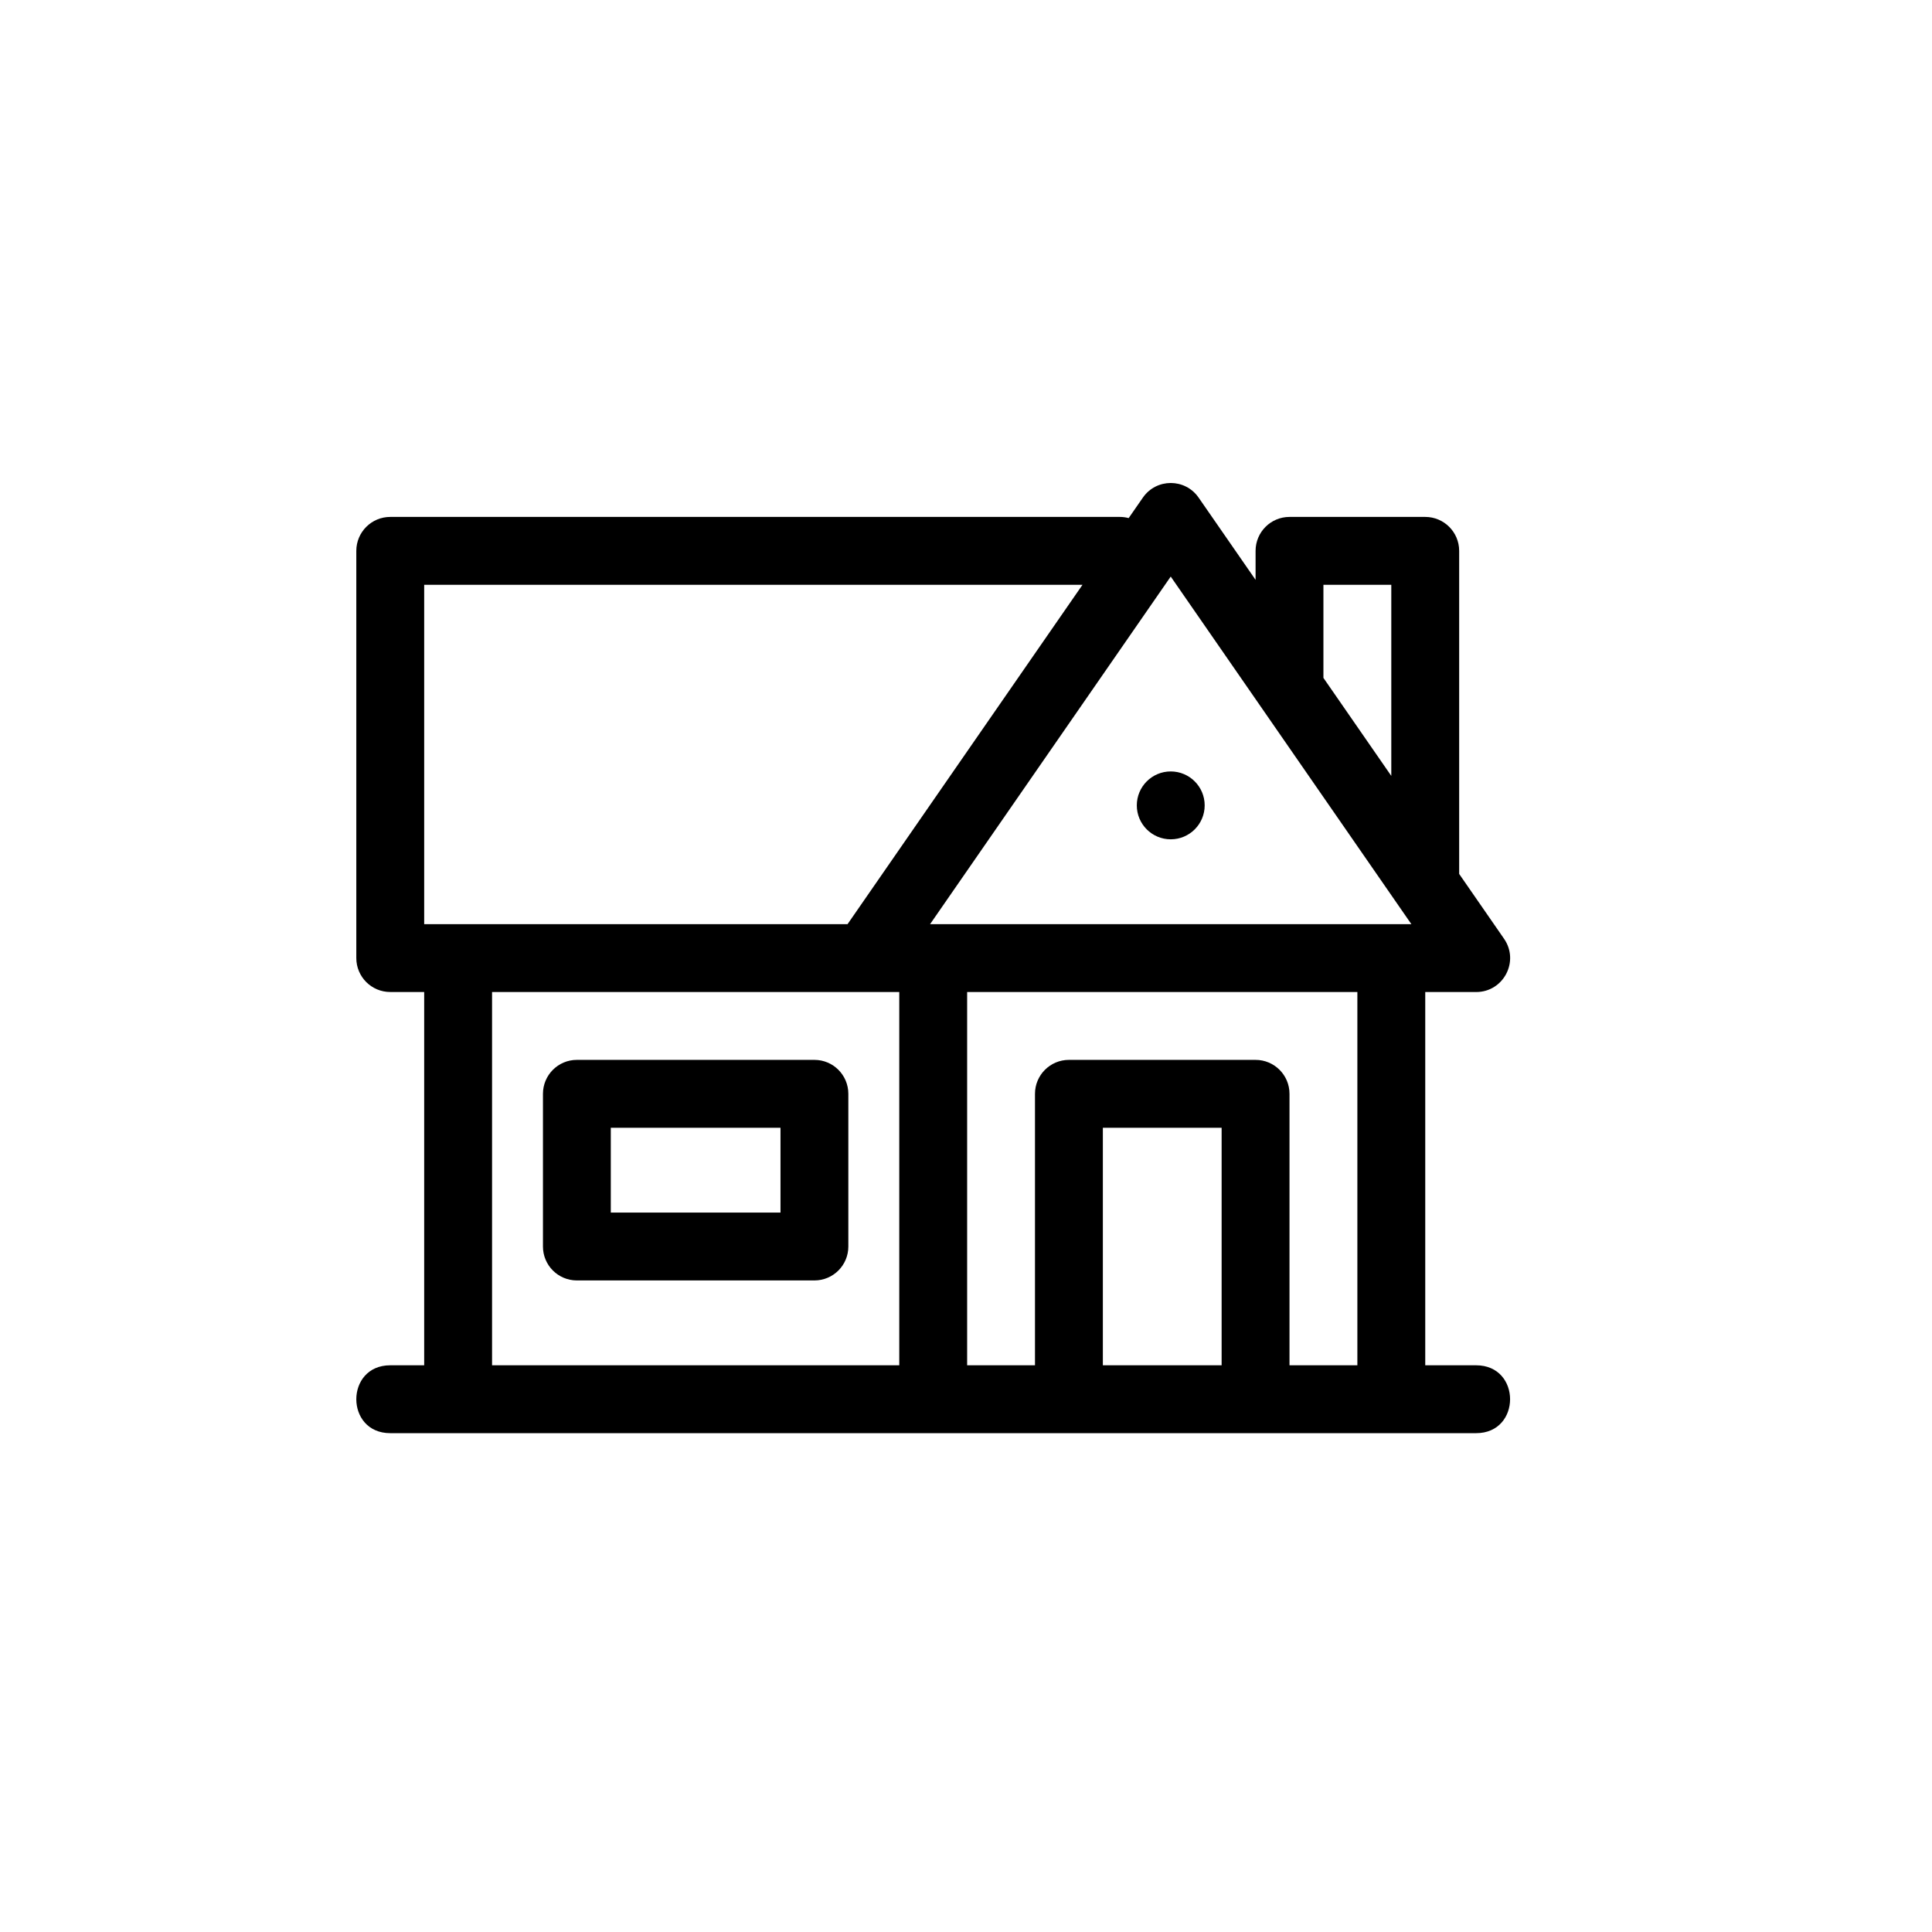 <?xml version="1.0" encoding="utf-8"?>
<svg width="61px" height="61px" viewBox="0 0 61 61" version="1.1" xmlns:xlink="http://www.w3.org/1999/xlink" xmlns="http://www.w3.org/2000/svg">
  <defs>
    <path d="M0 0L60 0L60 60L0 60L0 0Z" id="path_1" />
    <clipPath id="mask_1">
      <use xlink:href="#path_1" />
    </clipPath>
  </defs>
  <g id="House" transform="translate(0.25 0.25)">
    <path d="M0 0L60 0L60 60L0 60L0 0Z" id="Background" fill="none" fill-rule="evenodd" stroke="none" />
    <g clip-path="url(#mask_1)">
      <g id="Group" transform="translate(11 15)">
        <path d="M27.321 20.357L27.321 27.857C27.321 28.449 27.801 28.928 28.392 28.928C28.984 28.928 29.464 28.449 29.464 27.857L29.464 19.286C29.464 18.694 28.984 18.214 28.392 18.214L22.5 18.214C21.908 18.214 21.428 18.694 21.428 19.286L21.428 27.857C21.428 28.449 21.908 28.928 22.5 28.928C23.091 28.928 23.571 28.449 23.571 27.857L23.571 20.357L27.321 20.357L27.321 20.357Z" id="Shape-path" fill="#000000" fill-rule="evenodd" stroke="none" />
        <path d="M13.393 20.357L13.393 23.036L8.035 23.036L8.035 20.357L13.393 20.357L13.393 20.357ZM6.964 18.214C6.372 18.214 5.893 18.694 5.893 19.286L5.893 24.107C5.893 24.699 6.372 25.178 6.964 25.178L14.464 25.178C15.056 25.178 15.535 24.699 15.535 24.107L15.535 19.286C15.535 18.694 15.056 18.214 14.464 18.214L6.964 18.214L6.964 18.214Z" id="Shape" fill="#000000" fill-rule="evenodd" stroke="none" />
        <path d="M24.643 10.179C24.643 9.587 25.122 9.107 25.714 9.107C26.306 9.107 26.786 9.587 26.786 10.179C26.786 10.77 26.306 11.25 25.714 11.25C25.122 11.25 24.643 10.77 24.643 10.179Z" id="Circle" fill="#000000" fill-rule="evenodd" stroke="none" />
        <path d="M36.238 14.39L34.821 12.343C34.821 12.336 34.821 12.329 34.821 12.321L34.821 2.143C34.821 1.551 34.342 1.071 33.75 1.071L29.464 1.071C28.872 1.071 28.393 1.551 28.393 2.143L28.393 3.058L26.595 0.462C26.169 -0.154 25.26 -0.154 24.834 0.462L24.386 1.108C24.297 1.084 24.204 1.071 24.107 1.071L1.071 1.071C0.48 1.071 0 1.551 0 2.143L0 15C0 15.592 0.48 16.071 1.071 16.071L2.143 16.071L2.143 27.857L1.071 27.857C-0.357 27.857 -0.357 30 1.071 30L35.357 30C36.786 30 36.786 27.857 35.357 27.857L33.75 27.857L33.75 16.072L35.357 16.072C36.222 16.072 36.73 15.101 36.238 14.39ZM32.661 13.929L18.116 13.929L25.714 2.954L33.312 13.929L32.696 13.929C32.69 13.929 32.684 13.929 32.679 13.929L32.661 13.929ZM31.607 16.072L31.607 27.857L19.286 27.857L19.286 16.071L31.607 16.072ZM17.143 16.072L16.072 16.072L16.064 16.071L4.286 16.071L4.286 27.857L17.143 27.857L17.143 16.071L17.143 16.072ZM15.51 13.929L2.143 13.929L2.143 3.214L22.928 3.214L15.51 13.929ZM32.678 3.214L32.678 9.248L30.535 6.153L30.535 3.214L32.678 3.214Z" id="Shape-Union" fill="#000000" fill-rule="evenodd" stroke="none" />
      </g>
    </g>
  </g>
</svg>